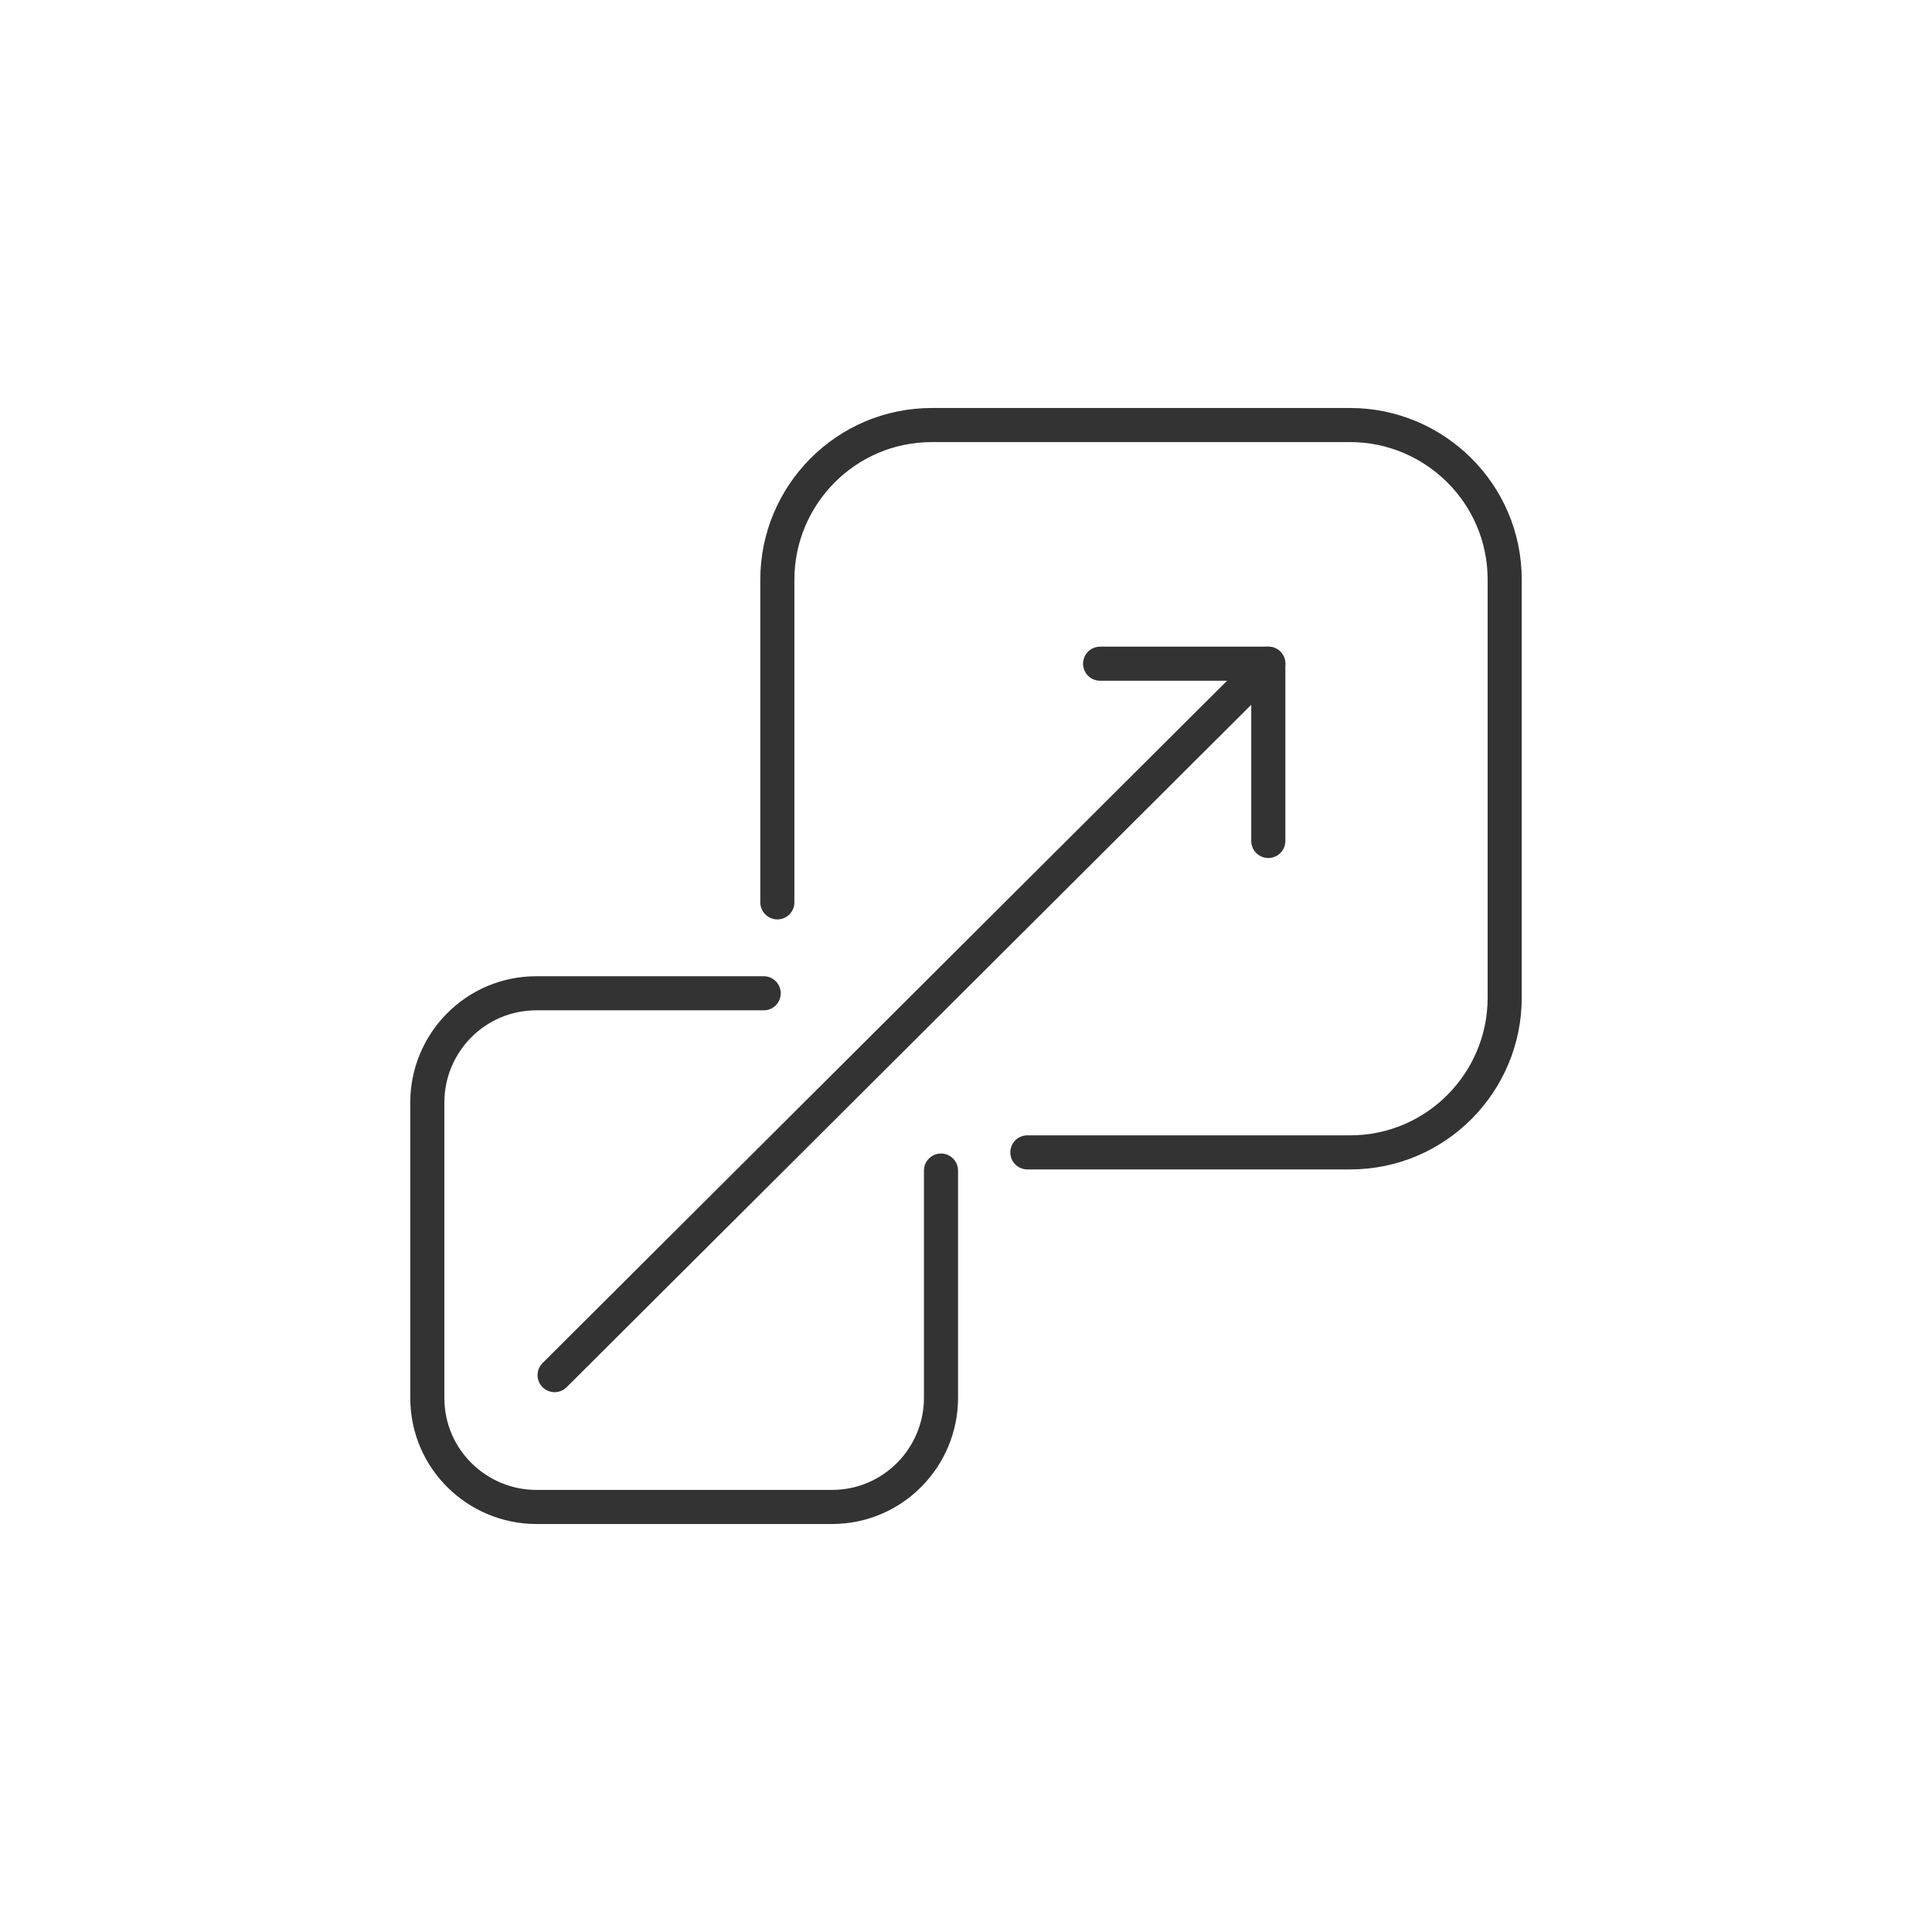 <?xml version="1.0" encoding="utf-8"?>
<!-- Generator: Adobe Illustrator 26.5.0, SVG Export Plug-In . SVG Version: 6.00 Build 0)  -->
<svg version="1.1" id="Layer_1" xmlns="http://www.w3.org/2000/svg" xmlns:xlink="http://www.w3.org/1999/xlink" x="0px" y="0px"
	 viewBox="0 0 85 85" style="enable-background:new 0 0 85 85;" xml:space="preserve">
<style type="text/css">
	.st0{fill:none;stroke:#333333;stroke-width:1.5;stroke-linecap:round;stroke-linejoin:round;stroke-miterlimit:10;}
</style>
<path class="st0" d="M41.4,51.5v10c0,2.6-2.1,4.8-4.8,4.8h-13c-2.6,0-4.8-2.1-4.8-4.8v-13c0-2.6,2.1-4.8,4.8-4.8h10"/>
<path class="st0" d="M34.2,39.7V25.5c0-3.7,3-6.8,6.8-6.8h18.4c3.7,0,6.8,3,6.8,6.8v18.4c0,3.7-3,6.8-6.8,6.8H45.2"/>
<polyline class="st0" points="55.8,37 55.8,29.2 24.4,60.5 "/>
<path class="st0" d="M48.4,29.2"/>
<line class="st0" x1="55.8" y1="29.2" x2="48.4" y2="29.2"/>
</svg>
